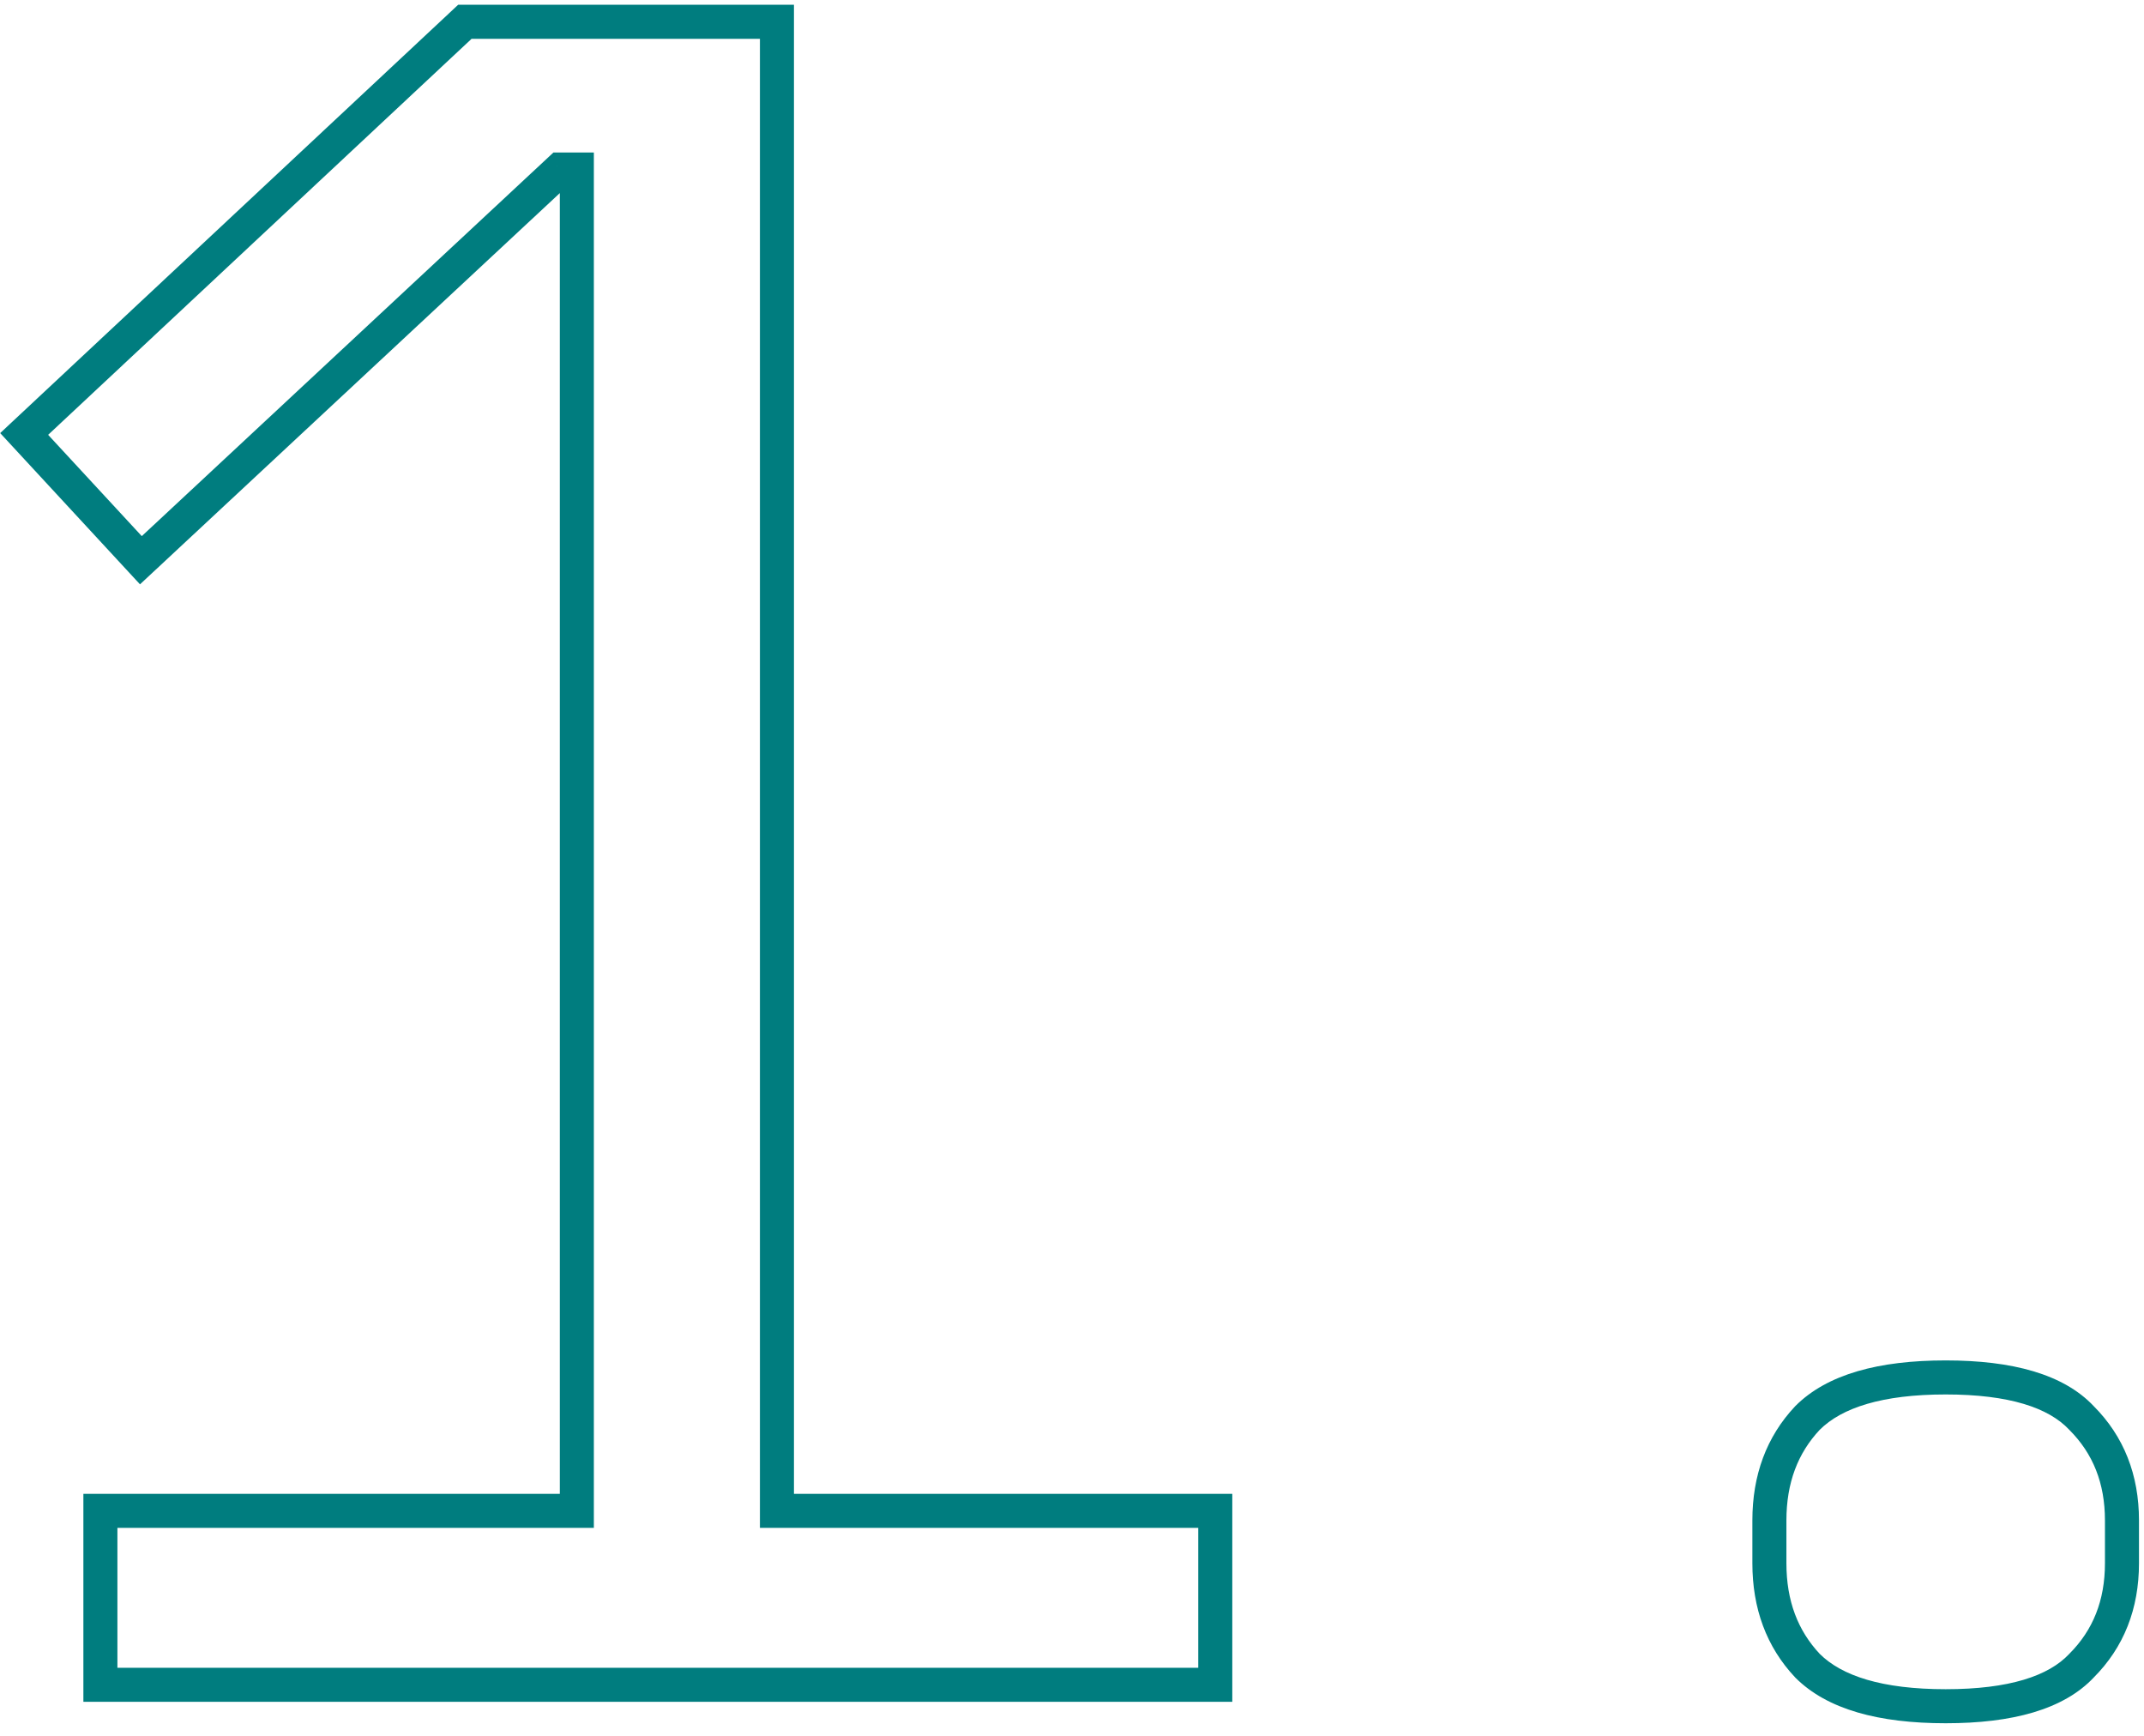 <?xml version="1.0" encoding="UTF-8"?> <svg xmlns="http://www.w3.org/2000/svg" width="126" height="102" viewBox="0 0 126 102" fill="none"> <path d="M5.9 99H4.9V100H5.9V99ZM5.9 88.78V87.78H4.9V88.78H5.9ZM33.9 88.78V89.78H34.9V88.78H33.9ZM33.9 9.96H34.9V8.96H33.9V9.96ZM32.92 9.96V8.96H32.526L32.238 9.228L32.92 9.96ZM8.28 32.92L7.546 33.599L8.227 34.336L8.962 33.652L8.28 32.92ZM1.42 25.5L0.737 24.77L0.011 25.449L0.686 26.179L1.42 25.5ZM27.32 1.28V0.28H26.925L26.637 0.55L27.32 1.28ZM45.66 1.28H46.66V0.28H45.66V1.28ZM45.66 88.78H44.66V89.78H45.66V88.78ZM71.42 88.78H72.42V87.78H71.42V88.78ZM71.42 99V100H72.42V99H71.42ZM6.9 99V88.78H4.9V99H6.9ZM5.9 89.78H33.9V87.78H5.9V89.78ZM34.9 88.78V9.96H32.9V88.78H34.9ZM33.9 8.96H32.92V10.96H33.9V8.96ZM32.238 9.228L7.598 32.188L8.962 33.652L33.602 10.692L32.238 9.228ZM9.014 32.241L2.154 24.821L0.686 26.179L7.546 33.599L9.014 32.241ZM2.103 26.23L28.003 2.01L26.637 0.55L0.737 24.77L2.103 26.23ZM27.32 2.28H45.66V0.28H27.32V2.28ZM44.66 1.28V88.78H46.66V1.28H44.66ZM45.66 89.78H71.42V87.78H45.66V89.78ZM70.42 88.78V99H72.42V88.78H70.42ZM71.42 98H5.9V100H71.42V98ZM106.225 97.88L105.497 98.565L105.507 98.576L105.518 98.587L106.225 97.88ZM106.225 83.32L105.518 82.613L105.507 82.624L105.497 82.635L106.225 83.32ZM122.325 83.32L121.597 84.005L121.607 84.016L121.618 84.027L122.325 83.32ZM122.325 97.88L121.618 97.173L121.607 97.184L121.597 97.195L122.325 97.88ZM114.345 99.26C110.609 99.26 108.236 98.477 106.932 97.173L105.518 98.587C107.388 100.457 110.429 101.26 114.345 101.26V99.26ZM106.954 97.195C105.655 95.815 104.985 94.063 104.985 91.86H102.985C102.985 94.51 103.809 96.772 105.497 98.565L106.954 97.195ZM104.985 91.86V89.34H102.985V91.86H104.985ZM104.985 89.34C104.985 87.137 105.655 85.385 106.954 84.005L105.497 82.635C103.809 84.428 102.985 86.69 102.985 89.34H104.985ZM106.932 84.027C108.236 82.723 110.609 81.94 114.345 81.94V79.94C110.429 79.94 107.388 80.743 105.518 82.613L106.932 84.027ZM114.345 81.94C118.091 81.94 120.394 82.727 121.597 84.005L123.054 82.635C121.27 80.74 118.253 79.94 114.345 79.94V81.94ZM121.618 84.027C123.001 85.41 123.705 87.155 123.705 89.34H125.705C125.705 86.672 124.823 84.403 123.032 82.613L121.618 84.027ZM123.705 89.34V91.86H125.705V89.34H123.705ZM123.705 91.86C123.705 94.045 123.001 95.79 121.618 97.173L123.032 98.587C124.823 96.797 125.705 94.528 125.705 91.86H123.705ZM121.597 97.195C120.394 98.473 118.091 99.26 114.345 99.26V101.26C118.253 101.26 121.27 100.46 123.054 98.565L121.597 97.195Z" fill="#007D7F"></path> </svg> 
